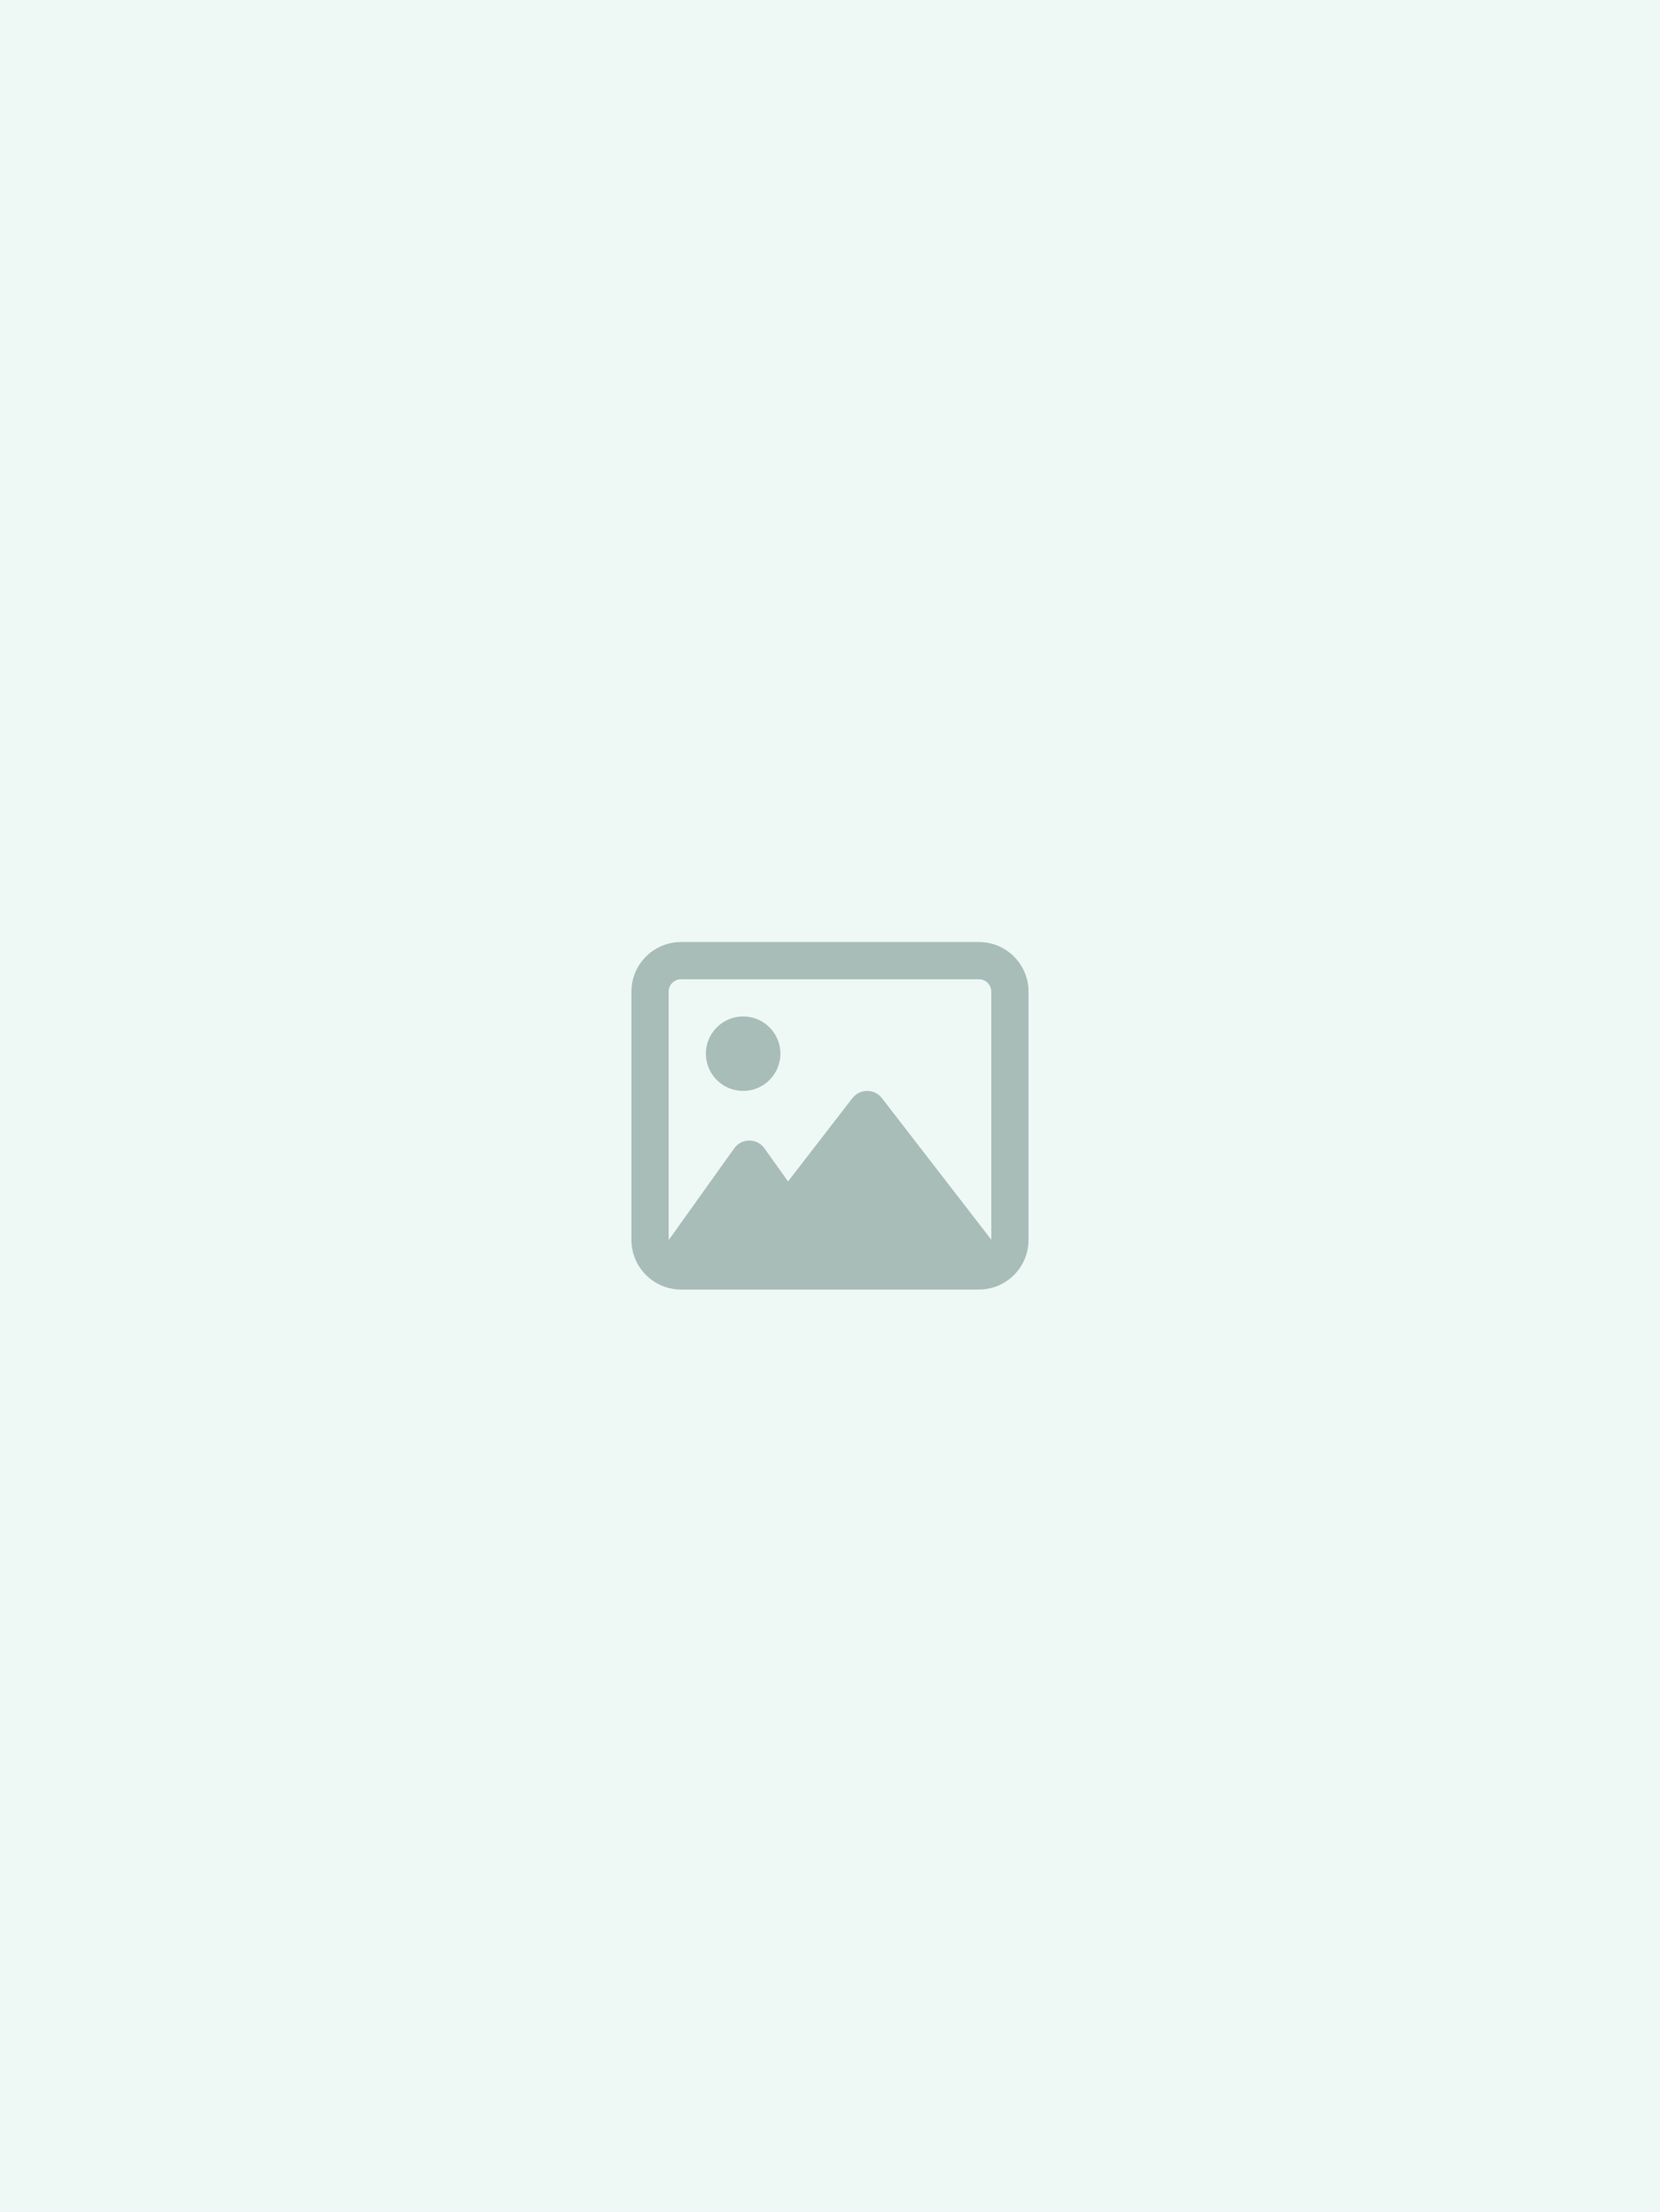 <?xml version="1.0" encoding="UTF-8"?>
<svg id="Layer_2" data-name="Layer 2" xmlns="http://www.w3.org/2000/svg" viewBox="0 0 349 465">
  <defs>
    <style>
      .cls-1 {
        fill: #a9bdb8;
      }

      .cls-2 {
        fill: #eef8f5;
      }
    </style>
  </defs>
  <g id="Layer_1-2" data-name="Layer 1">
    <g>
      <rect class="cls-2" width="349" height="465"/>
      <path class="cls-1" d="M205.8,198.03c5.76,0,10.44,4.68,10.44,10.44v52.18c0,5.76-4.68,10.44-10.44,10.44h-62.61c-5.76,0-10.44-4.68-10.44-10.44v-52.18c0-5.76,4.68-10.44,10.44-10.44h62.61ZM143.19,205.85c-1.43,0-2.61,1.17-2.61,2.61v52.23l.73-1.01,13.04-18.26c.73-1.04,1.91-1.65,3.18-1.65s2.45.6,3.18,1.63l4.97,6.96,13.53-17.51c.75-.96,1.89-1.52,3.1-1.52s2.36.55,3.1,1.52l22.18,28.7.82,1.06v-52.14c0-1.43-1.17-2.61-2.61-2.61h-62.61ZM149.46,225.42c-1.4-2.42-1.4-5.41,0-7.83,1.4-2.42,3.98-3.91,6.78-3.91s5.38,1.49,6.78,3.91c1.4,2.42,1.4,5.4,0,7.83-1.4,2.42-3.98,3.91-6.78,3.91s-5.38-1.49-6.78-3.91Z"/>
    </g>
  </g>
</svg>